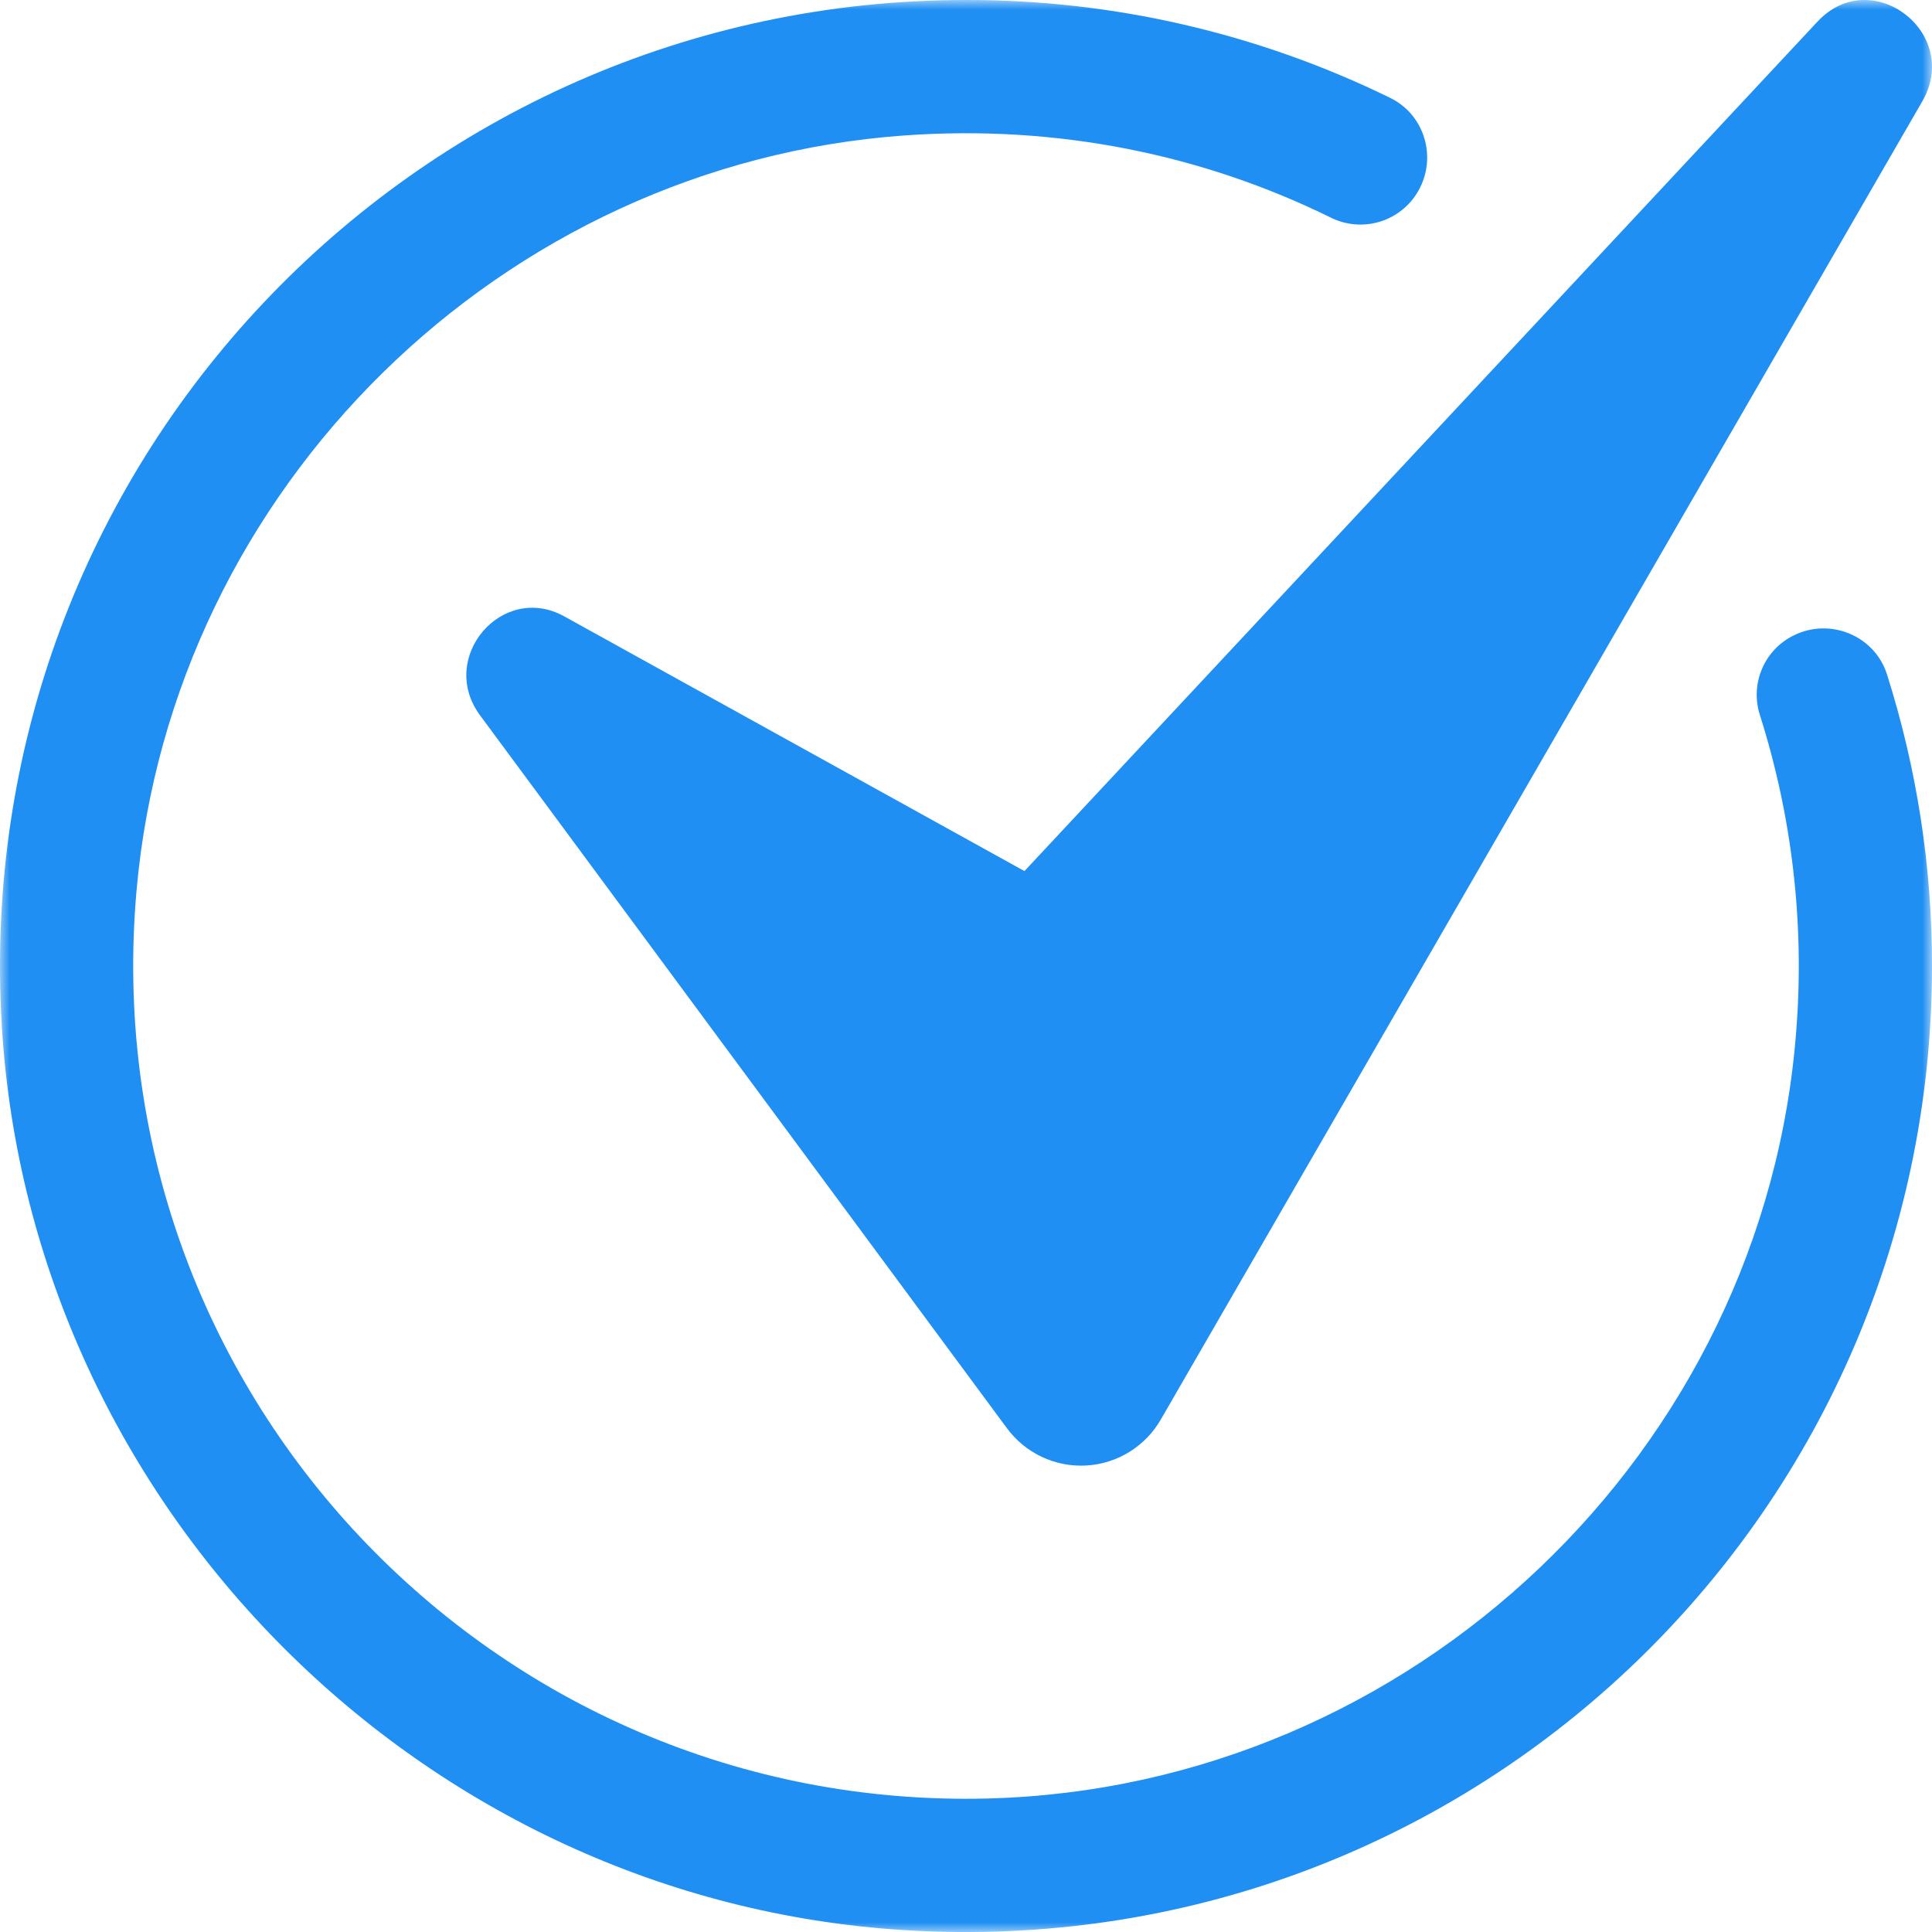 <?xml version="1.0" encoding="UTF-8"?> <svg xmlns="http://www.w3.org/2000/svg" width="100" height="100" viewBox="0 0 100 100" fill="none"><g clip-path="url(#clip0_211_9)"><mask id="mask0_211_9" style="mask-type:luminance" maskUnits="userSpaceOnUse" x="0" y="0" width="100" height="100"><path d="M100 0H0V100H100V0Z" fill="white"></path></mask><g mask="url(#mask0_211_9)"><path d="M100 50.001C100 78.677 75.879 101.703 46.813 99.903C21.91 98.36 1.64 78.091 0.099 53.187C-1.703 24.121 21.323 7.32722e-05 49.999 7.32722e-05C57.613 -0.013 65.128 1.722 71.965 5.071C73.743 5.943 74.395 8.157 73.413 9.878L73.407 9.89C72.97 10.653 72.257 11.221 71.416 11.476C70.574 11.731 69.666 11.655 68.879 11.262C62.296 8.021 54.77 6.443 46.827 7.01C25.965 8.498 8.927 25.231 7.07 46.064C4.759 71.994 25.539 93.758 51.144 93.089C73.072 92.516 91.376 75.127 92.981 53.251C93.399 47.76 92.756 42.241 91.086 36.993C90.84 36.214 90.88 35.373 91.2 34.621C91.52 33.869 92.099 33.256 92.831 32.894C94.717 31.95 97.029 32.894 97.669 34.902C99.218 39.785 100.006 44.878 100 50.001Z" fill="#208FF3"></path><path d="M24.844 37.021L52.11 73.913C52.58 74.554 53.202 75.068 53.922 75.407C54.641 75.746 55.433 75.9 56.227 75.855C57.021 75.809 57.791 75.566 58.466 75.146C59.142 74.727 59.701 74.145 60.095 73.454L99.495 5.25C101.547 1.698 96.866 -1.872 94.074 1.117L53.026 45.087L29.208 31.904C25.989 30.123 22.644 34.043 24.844 37.021Z" fill="#208FF3"></path></g></g><defs><clipPath id="clip0_211_9"><rect width="100" height="100" fill="white"></rect></clipPath></defs></svg> 
